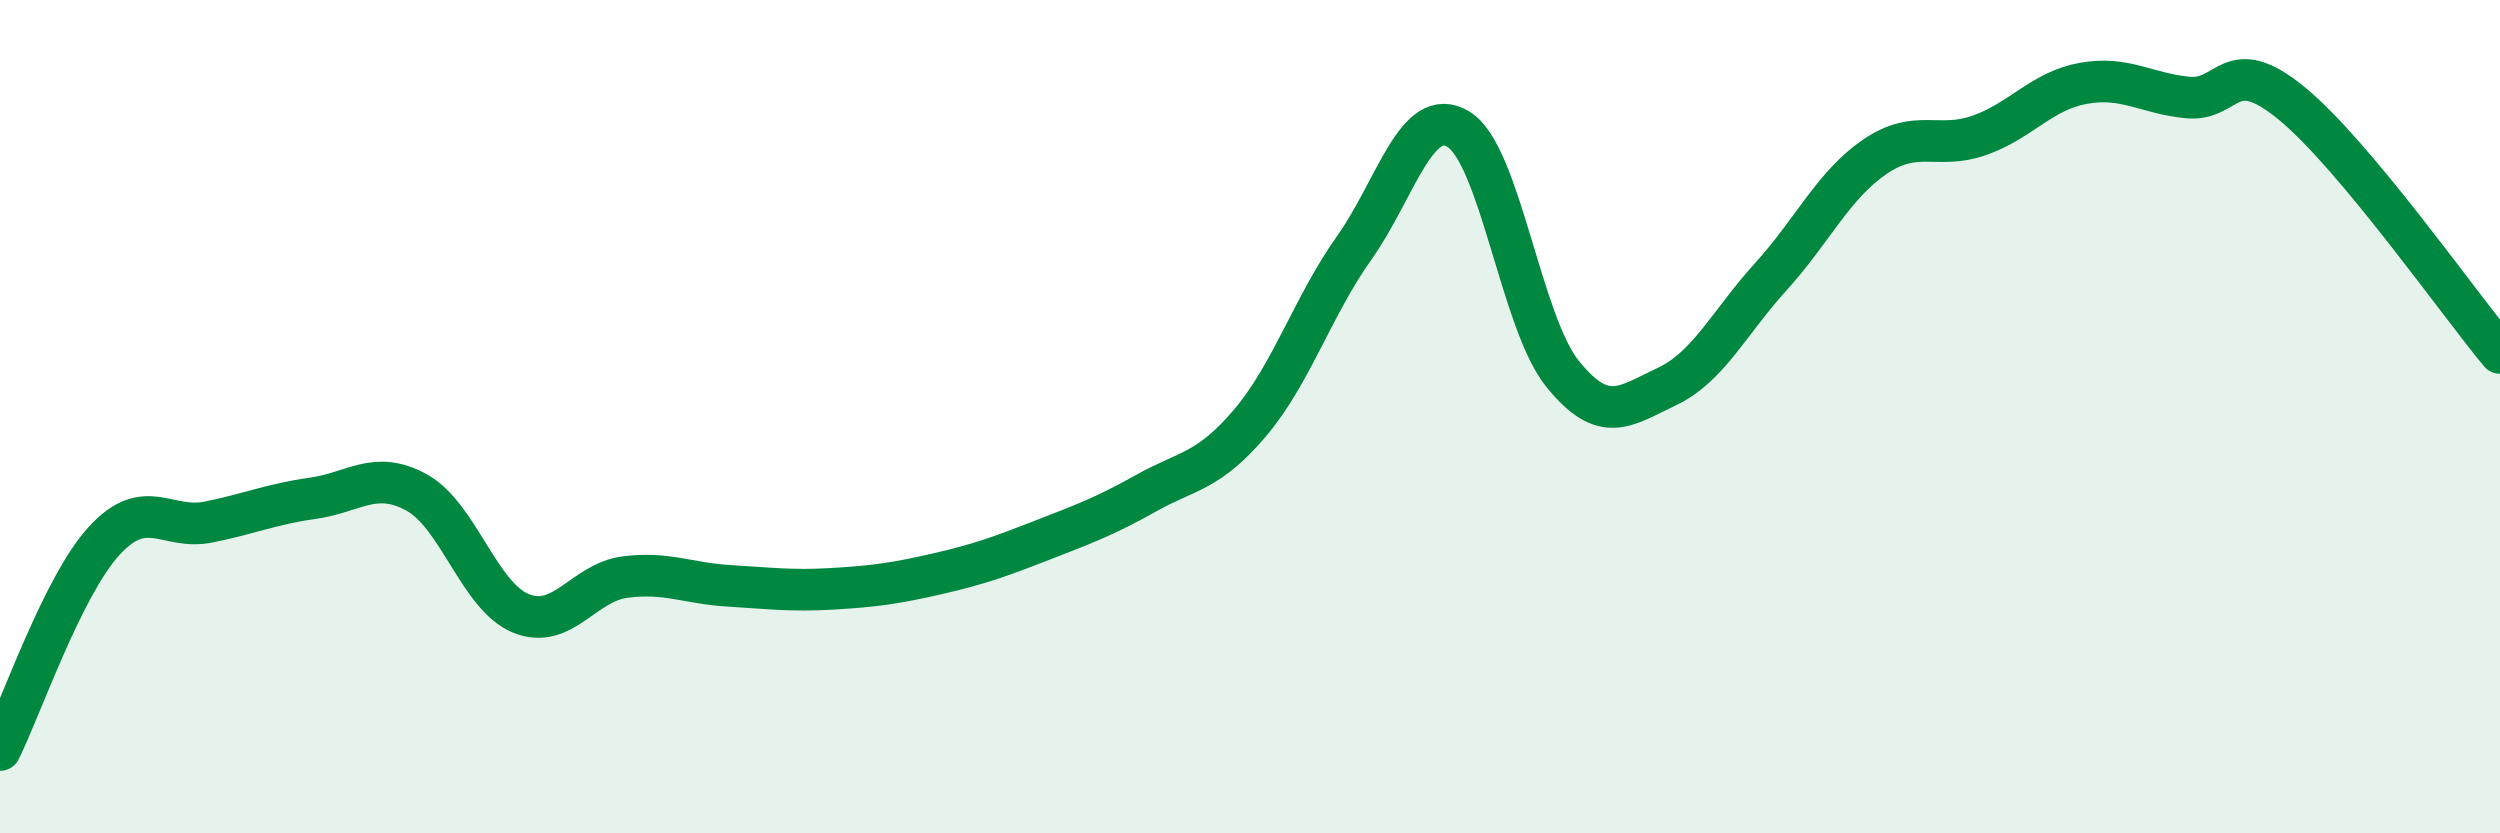 
    <svg width="60" height="20" viewBox="0 0 60 20" xmlns="http://www.w3.org/2000/svg">
      <path
        d="M 0,18 C 0.5,17 1.5,14.07 2.5,12.98 C 3.5,11.89 4,12.73 5,12.53 C 6,12.33 6.5,12.1 7.5,11.96 C 8.5,11.82 9,11.27 10,11.82 C 11,12.37 11.5,14.31 12.5,14.72 C 13.5,15.13 14,13.98 15,13.85 C 16,13.72 16.5,14 17.5,14.06 C 18.5,14.12 19,14.19 20,14.13 C 21,14.07 21.5,14 22.5,13.77 C 23.5,13.54 24,13.36 25,12.97 C 26,12.58 26.5,12.4 27.5,11.84 C 28.5,11.28 29,11.33 30,10.15 C 31,8.97 31.5,7.36 32.5,5.95 C 33.5,4.54 34,2.5 35,3.1 C 36,3.7 36.5,7.73 37.5,8.97 C 38.5,10.21 39,9.75 40,9.28 C 41,8.81 41.5,7.74 42.5,6.64 C 43.5,5.54 44,4.44 45,3.76 C 46,3.08 46.5,3.6 47.5,3.25 C 48.5,2.9 49,2.18 50,2 C 51,1.82 51.5,2.24 52.5,2.34 C 53.5,2.44 53.5,1.25 55,2.48 C 56.5,3.71 59,7.27 60,8.47L60 20L0 20Z"
        fill="#008740"
        opacity="0.1"
        stroke-linecap="round"
        stroke-linejoin="round"
      />
      <path
        d="M 0,18 C 0.5,17 1.5,14.07 2.5,12.98 C 3.5,11.89 4,12.73 5,12.53 C 6,12.33 6.5,12.1 7.5,11.96 C 8.5,11.82 9,11.27 10,11.82 C 11,12.37 11.5,14.31 12.5,14.72 C 13.5,15.13 14,13.98 15,13.85 C 16,13.72 16.5,14 17.5,14.06 C 18.5,14.12 19,14.19 20,14.13 C 21,14.07 21.5,14 22.5,13.77 C 23.5,13.54 24,13.36 25,12.97 C 26,12.58 26.5,12.4 27.5,11.84 C 28.5,11.28 29,11.33 30,10.15 C 31,8.97 31.5,7.36 32.5,5.95 C 33.5,4.54 34,2.5 35,3.1 C 36,3.7 36.5,7.73 37.5,8.97 C 38.5,10.21 39,9.75 40,9.28 C 41,8.81 41.5,7.74 42.5,6.64 C 43.5,5.54 44,4.44 45,3.76 C 46,3.08 46.5,3.6 47.5,3.25 C 48.5,2.9 49,2.18 50,2 C 51,1.82 51.5,2.24 52.5,2.34 C 53.5,2.44 53.5,1.25 55,2.48 C 56.5,3.71 59,7.27 60,8.47"
        stroke="#008740"
        stroke-width="1"
        fill="none"
        stroke-linecap="round"
        stroke-linejoin="round"
      />
    </svg>
  
